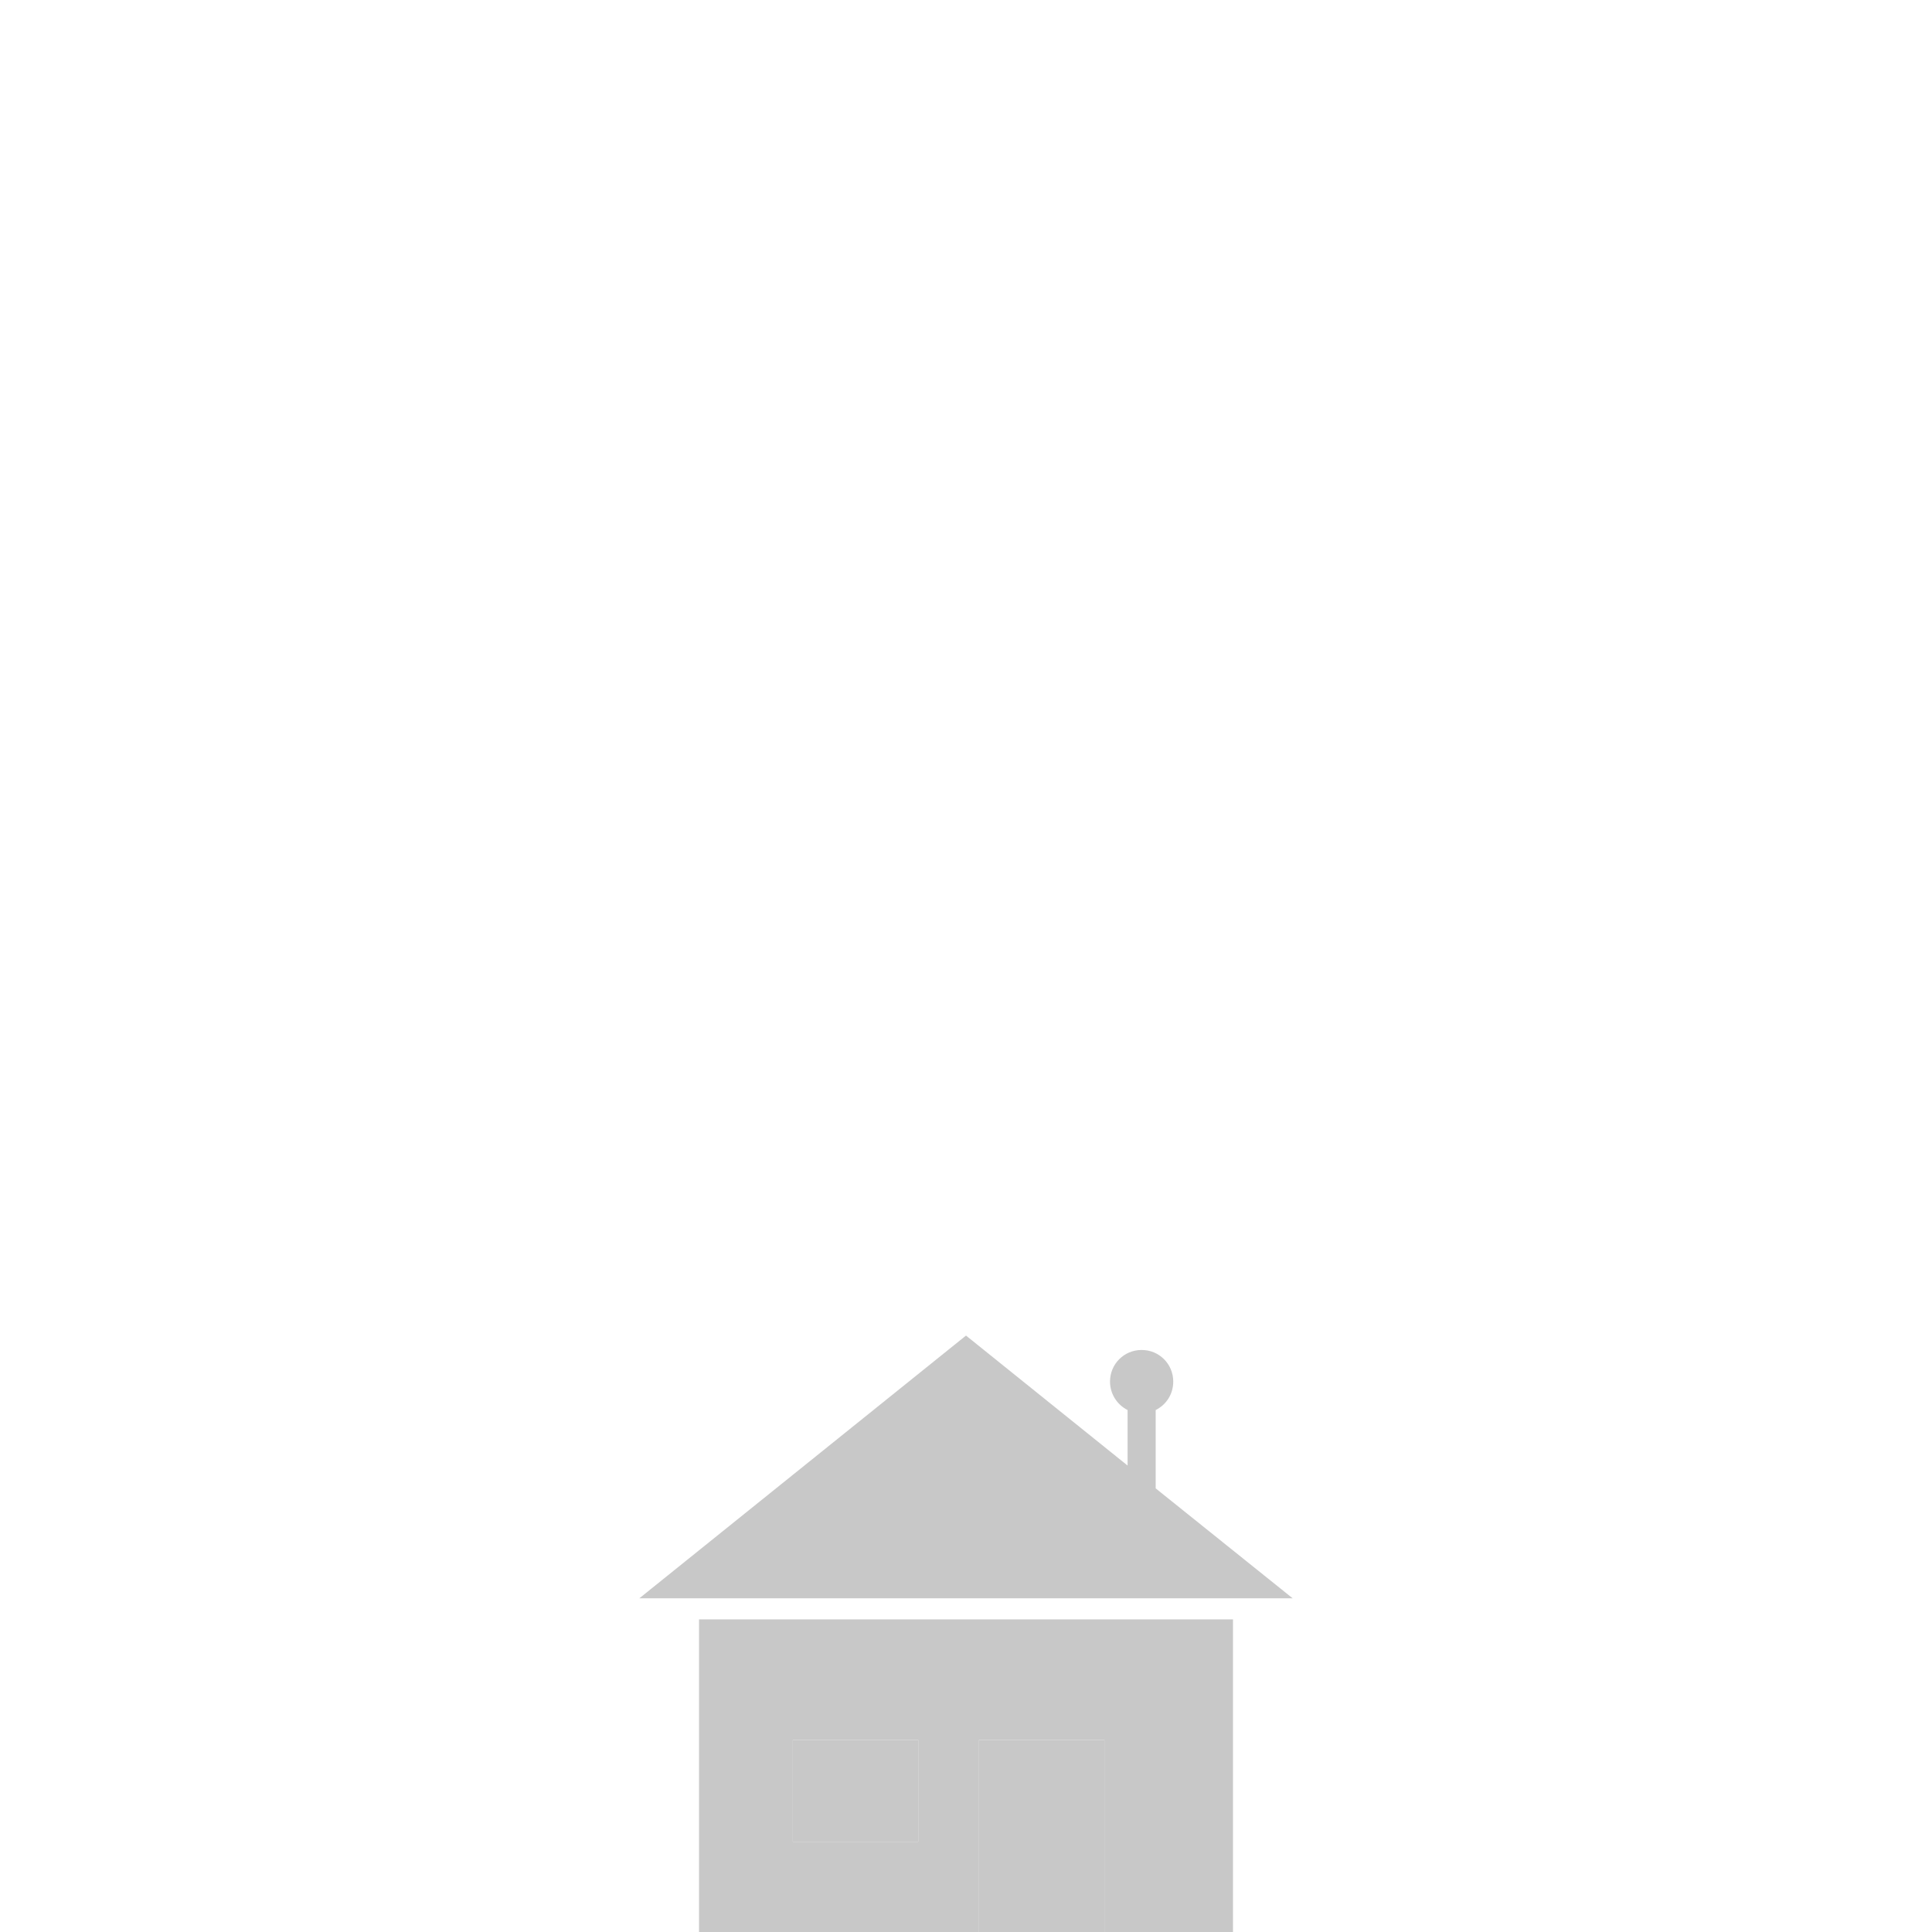 <?xml version="1.0" encoding="UTF-8" standalone="no"?>
<svg
   xmlns:dc="http://purl.org/dc/elements/1.1/"
   xmlns:cc="http://creativecommons.org/ns#"
   xmlns:rdf="http://www.w3.org/1999/02/22-rdf-syntax-ns#"
   xmlns:svg="http://www.w3.org/2000/svg"
   xmlns="http://www.w3.org/2000/svg"
   xmlns:sodipodi="http://sodipodi.sourceforge.net/DTD/sodipodi-0.dtd"
   xmlns:inkscape="http://www.inkscape.org/namespaces/inkscape"
   width="256"
   height="256"
   viewBox="0 0 256 256"
   version="1.1"
   id="svg17"
   sodipodi:docname="Home_256grey.svg"
   inkscape:version="0.92.3 (2405546, 2018-03-11)">
  <defs
     id="defs21" />
  <sodipodi:namedview
     pagecolor="#ffffff"
     bordercolor="#666666"
     borderopacity="1"
     objecttolerance="10"
     gridtolerance="10"
     guidetolerance="10"
     inkscape:pageopacity="0"
     inkscape:pageshadow="2"
     inkscape:window-width="2067"
     inkscape:window-height="1406"
     id="namedview19"
     showgrid="false"
     inkscape:zoom="0.921875"
     inkscape:cx="128"
     inkscape:cy="128"
     inkscape:window-x="-11"
     inkscape:window-y="-11"
     inkscape:window-maximized="1"
     inkscape:current-layer="svg17" />
  <g
     id="g841"
     transform="matrix(0.44,0,0,0.44,71.557,143.363)"
     style="fill:#c8c8c8;fill-opacity:1">
    <path
       style="fill:#c8c8c8;fill-opacity:1;fill-rule:nonzero;stroke:none"
       d="M 47.883,161.852 V 256 h 84.312 v -57.863 h 37.766 V 256 h 38.719 V 161.852 Z M 113.891,228.812 H 76.125 v -30.676 h 37.766 z"
       id="path8"
       inkscape:connector-curvature="0" />
    <path
       style="fill:#c8c8c8;fill-opacity:1;fill-rule:nonzero;stroke:none"
       d="M 185.402,122.395 V 98.805 c 3.172,-1.586 5.289,-4.762 5.289,-8.57 0,-5.289 -4.23,-9.52 -9.52,-9.52 -5.289,0 -9.52,4.23 -9.52,9.52 0,3.703 2.117,6.98 5.289,8.57 V 115.52 L 128.281,76.379 29.902,155.508 H 226.664 Z"
       id="path10"
       inkscape:connector-curvature="0" />
    <path
       style="fill:#c8c8c8;fill-opacity:1;fill-rule:nonzero;stroke:none"
       d="m 132.191,198.137 h 37.766 V 256 h -37.766 z"
       id="path12"
       inkscape:connector-curvature="0" />
    <path
       style="fill:#c8c8c8;fill-opacity:1;fill-rule:nonzero;stroke:none"
       d="m 76.125,198.137 h 37.766 V 228.812 H 76.125 Z"
       id="path14"
       inkscape:connector-curvature="0" />
  </g>
</svg>

